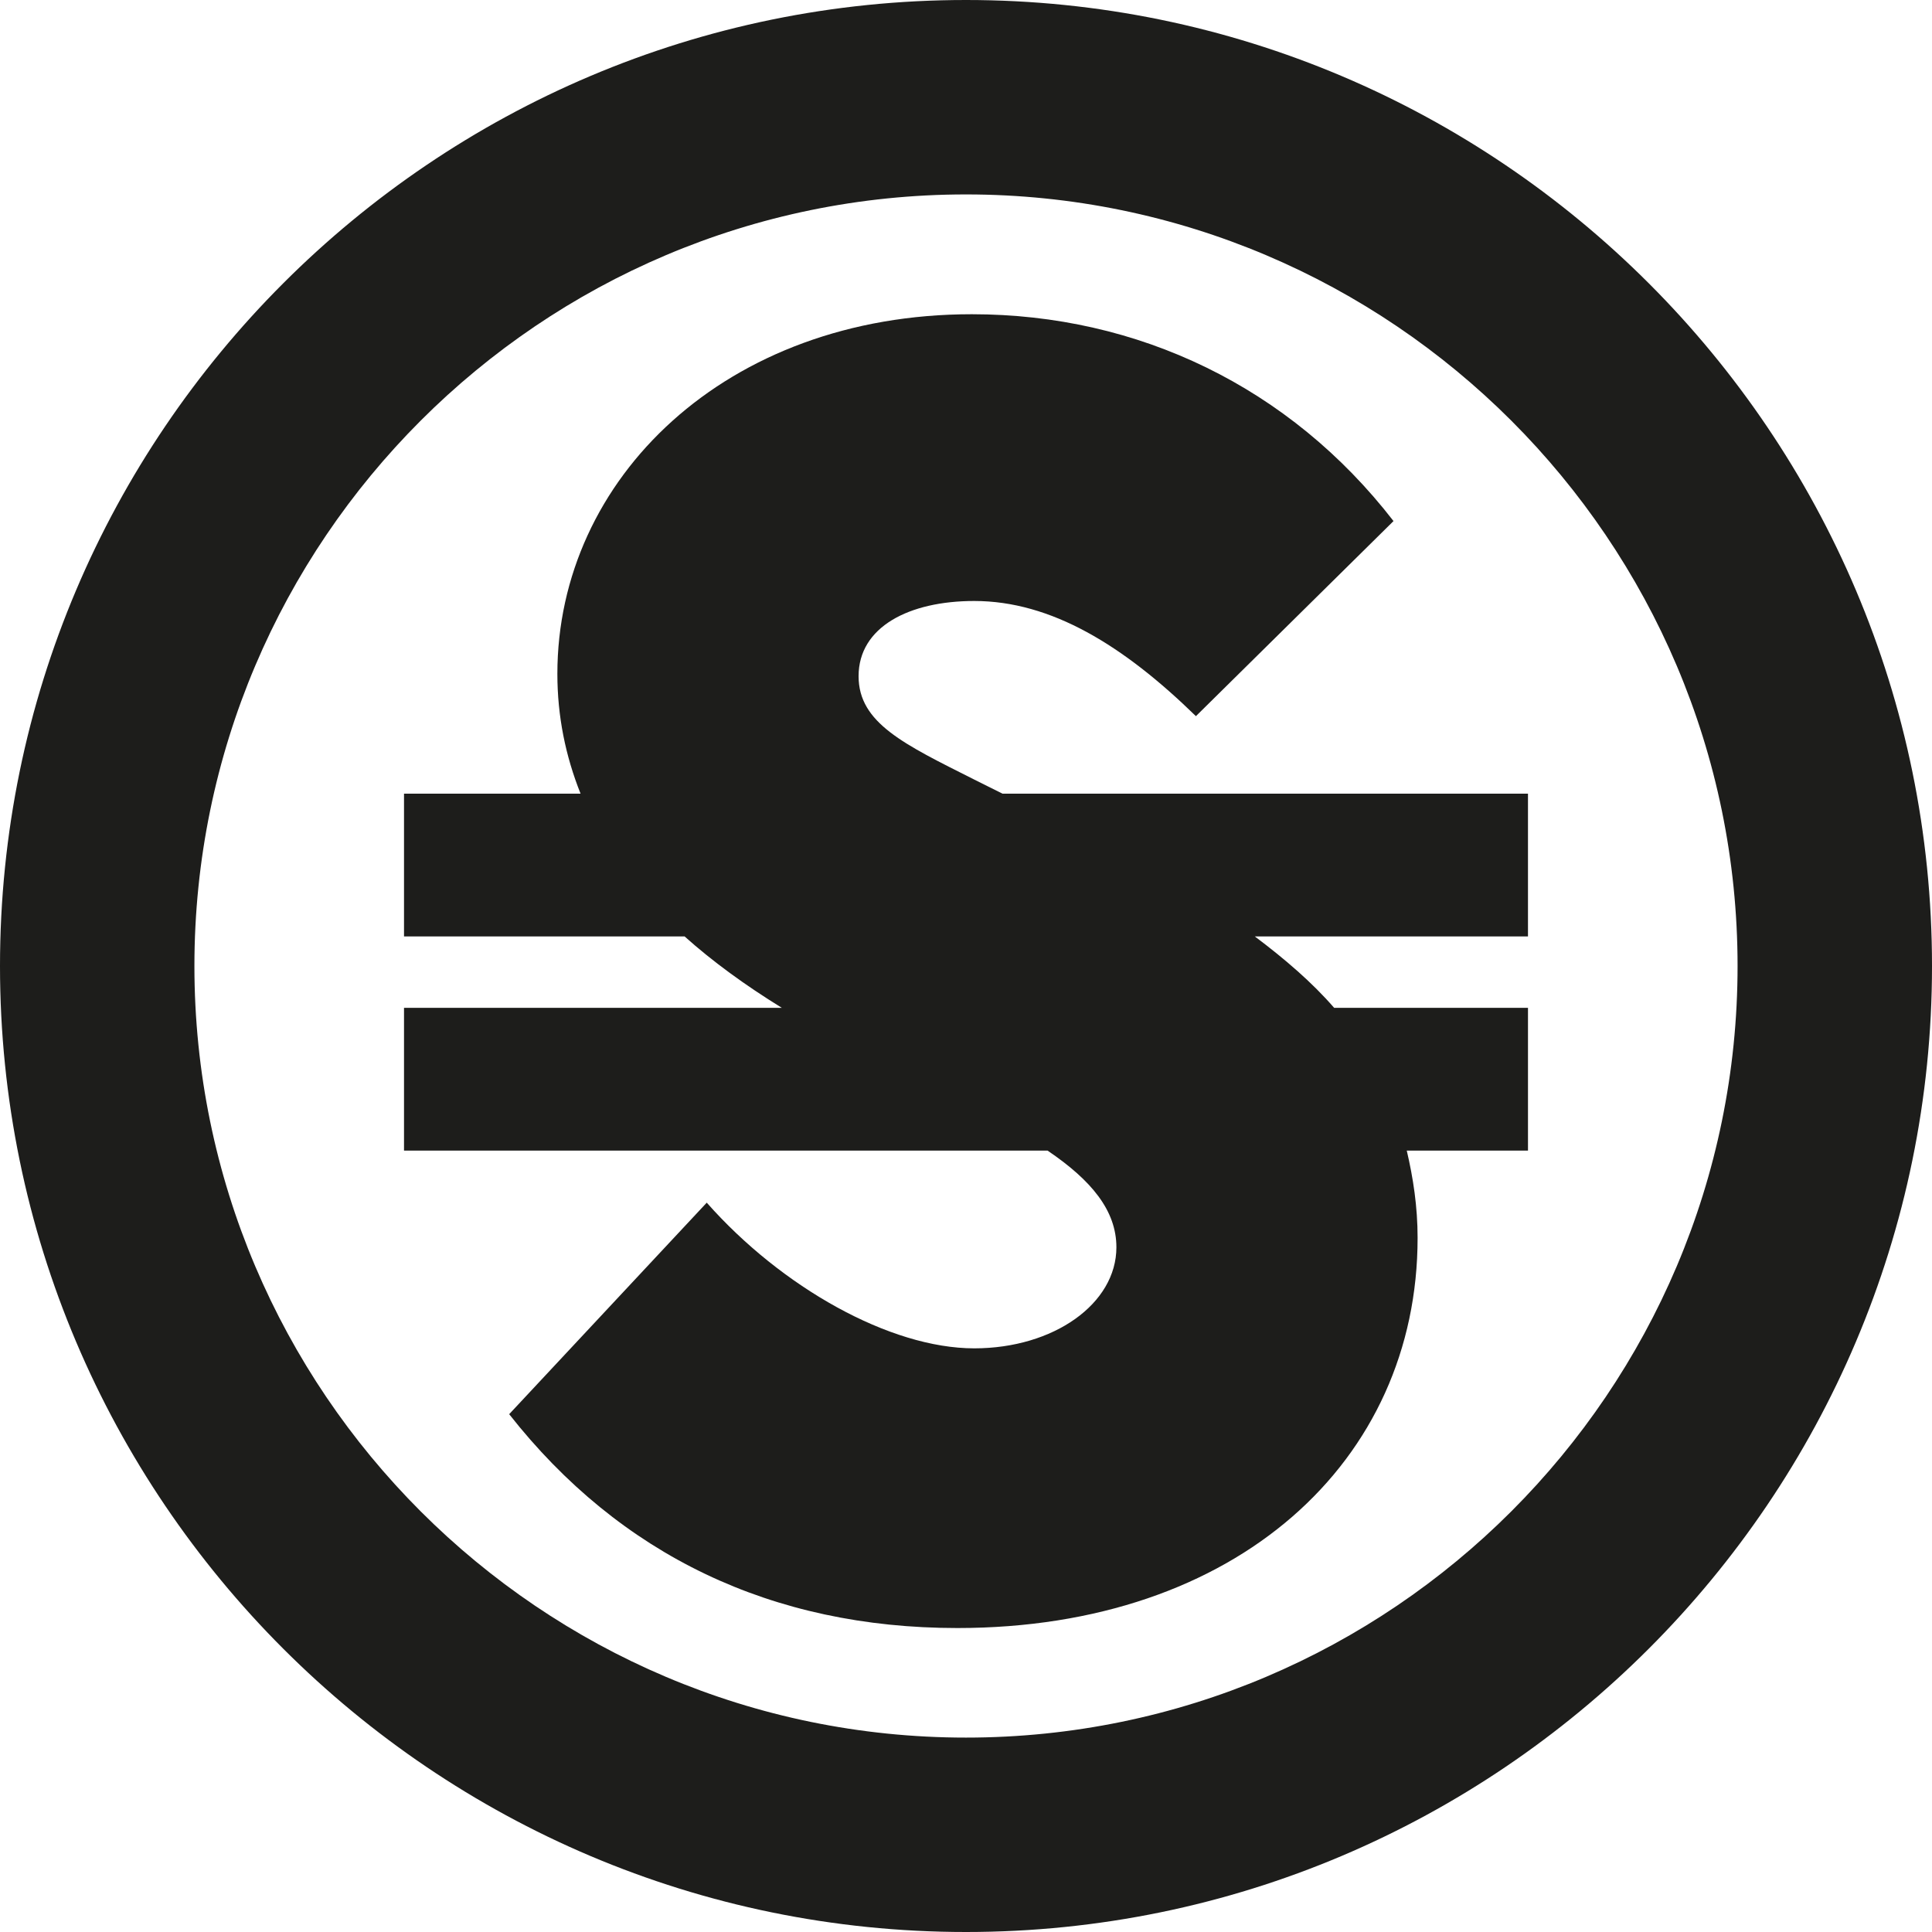 <?xml version="1.0" encoding="utf-8"?>
<!-- Uploaded to: SVG Repo, www.svgrepo.com, Generator: SVG Repo Mixer Tools -->
<svg version="1.1" id="Layer_1" xmlns="http://www.w3.org/2000/svg" xmlns:xlink="http://www.w3.org/1999/xlink" 
	 width="800px" height="800px" viewBox="0 0 226.777 226.777" enable-background="new 0 0 226.777 226.777"
	 xml:space="preserve">
<g>
	<path fill="#1D1D1B" d="M179.353,93.16h-61.681l-3.317-1.656c-8.203-4.134-13.575-6.619-13.575-12.134
		c0-5.794,5.939-8.827,13.575-8.827c9.051,0,17.536,5.24,26.021,13.519l23.193-22.899c-12.162-15.722-29.98-24.279-49.496-24.279
		c-28.852,0-48.649,19.31-48.649,42.208c0,4.991,0.96,9.649,2.723,14.069H47.423v16.758h32.936c3.262,2.923,7.083,5.709,11.41,8.379
		H47.423v16.758h75.538c5.142,3.482,8.081,7.031,8.081,11.35c0,6.623-7.354,11.862-16.687,11.862
		c-9.898,0-22.629-7.172-31.398-17.099l-23.19,24.827c13.011,16.544,30.83,25.102,52.607,25.102
		c32.811,0,54.023-19.587,54.023-45.795c0-3.688-0.521-7.038-1.272-10.247h14.229v-16.758H156.6
		c-2.571-2.969-5.768-5.716-9.31-8.379h32.063V93.16z"/>
	<path fill="#1D1D1B" d="M113.388,0C50.867,0,0,50.867,0,113.388s50.867,113.389,113.389,113.389
		c62.522,0,113.389-50.867,113.389-113.389S175.911,0,113.388,0z M113.388,203.958c-49.939,0-90.568-40.626-90.568-90.569
		c0-49.941,40.628-90.567,90.568-90.567s90.567,40.626,90.567,90.567C203.956,163.332,163.328,203.958,113.388,203.958z"/>
</g>
</svg>